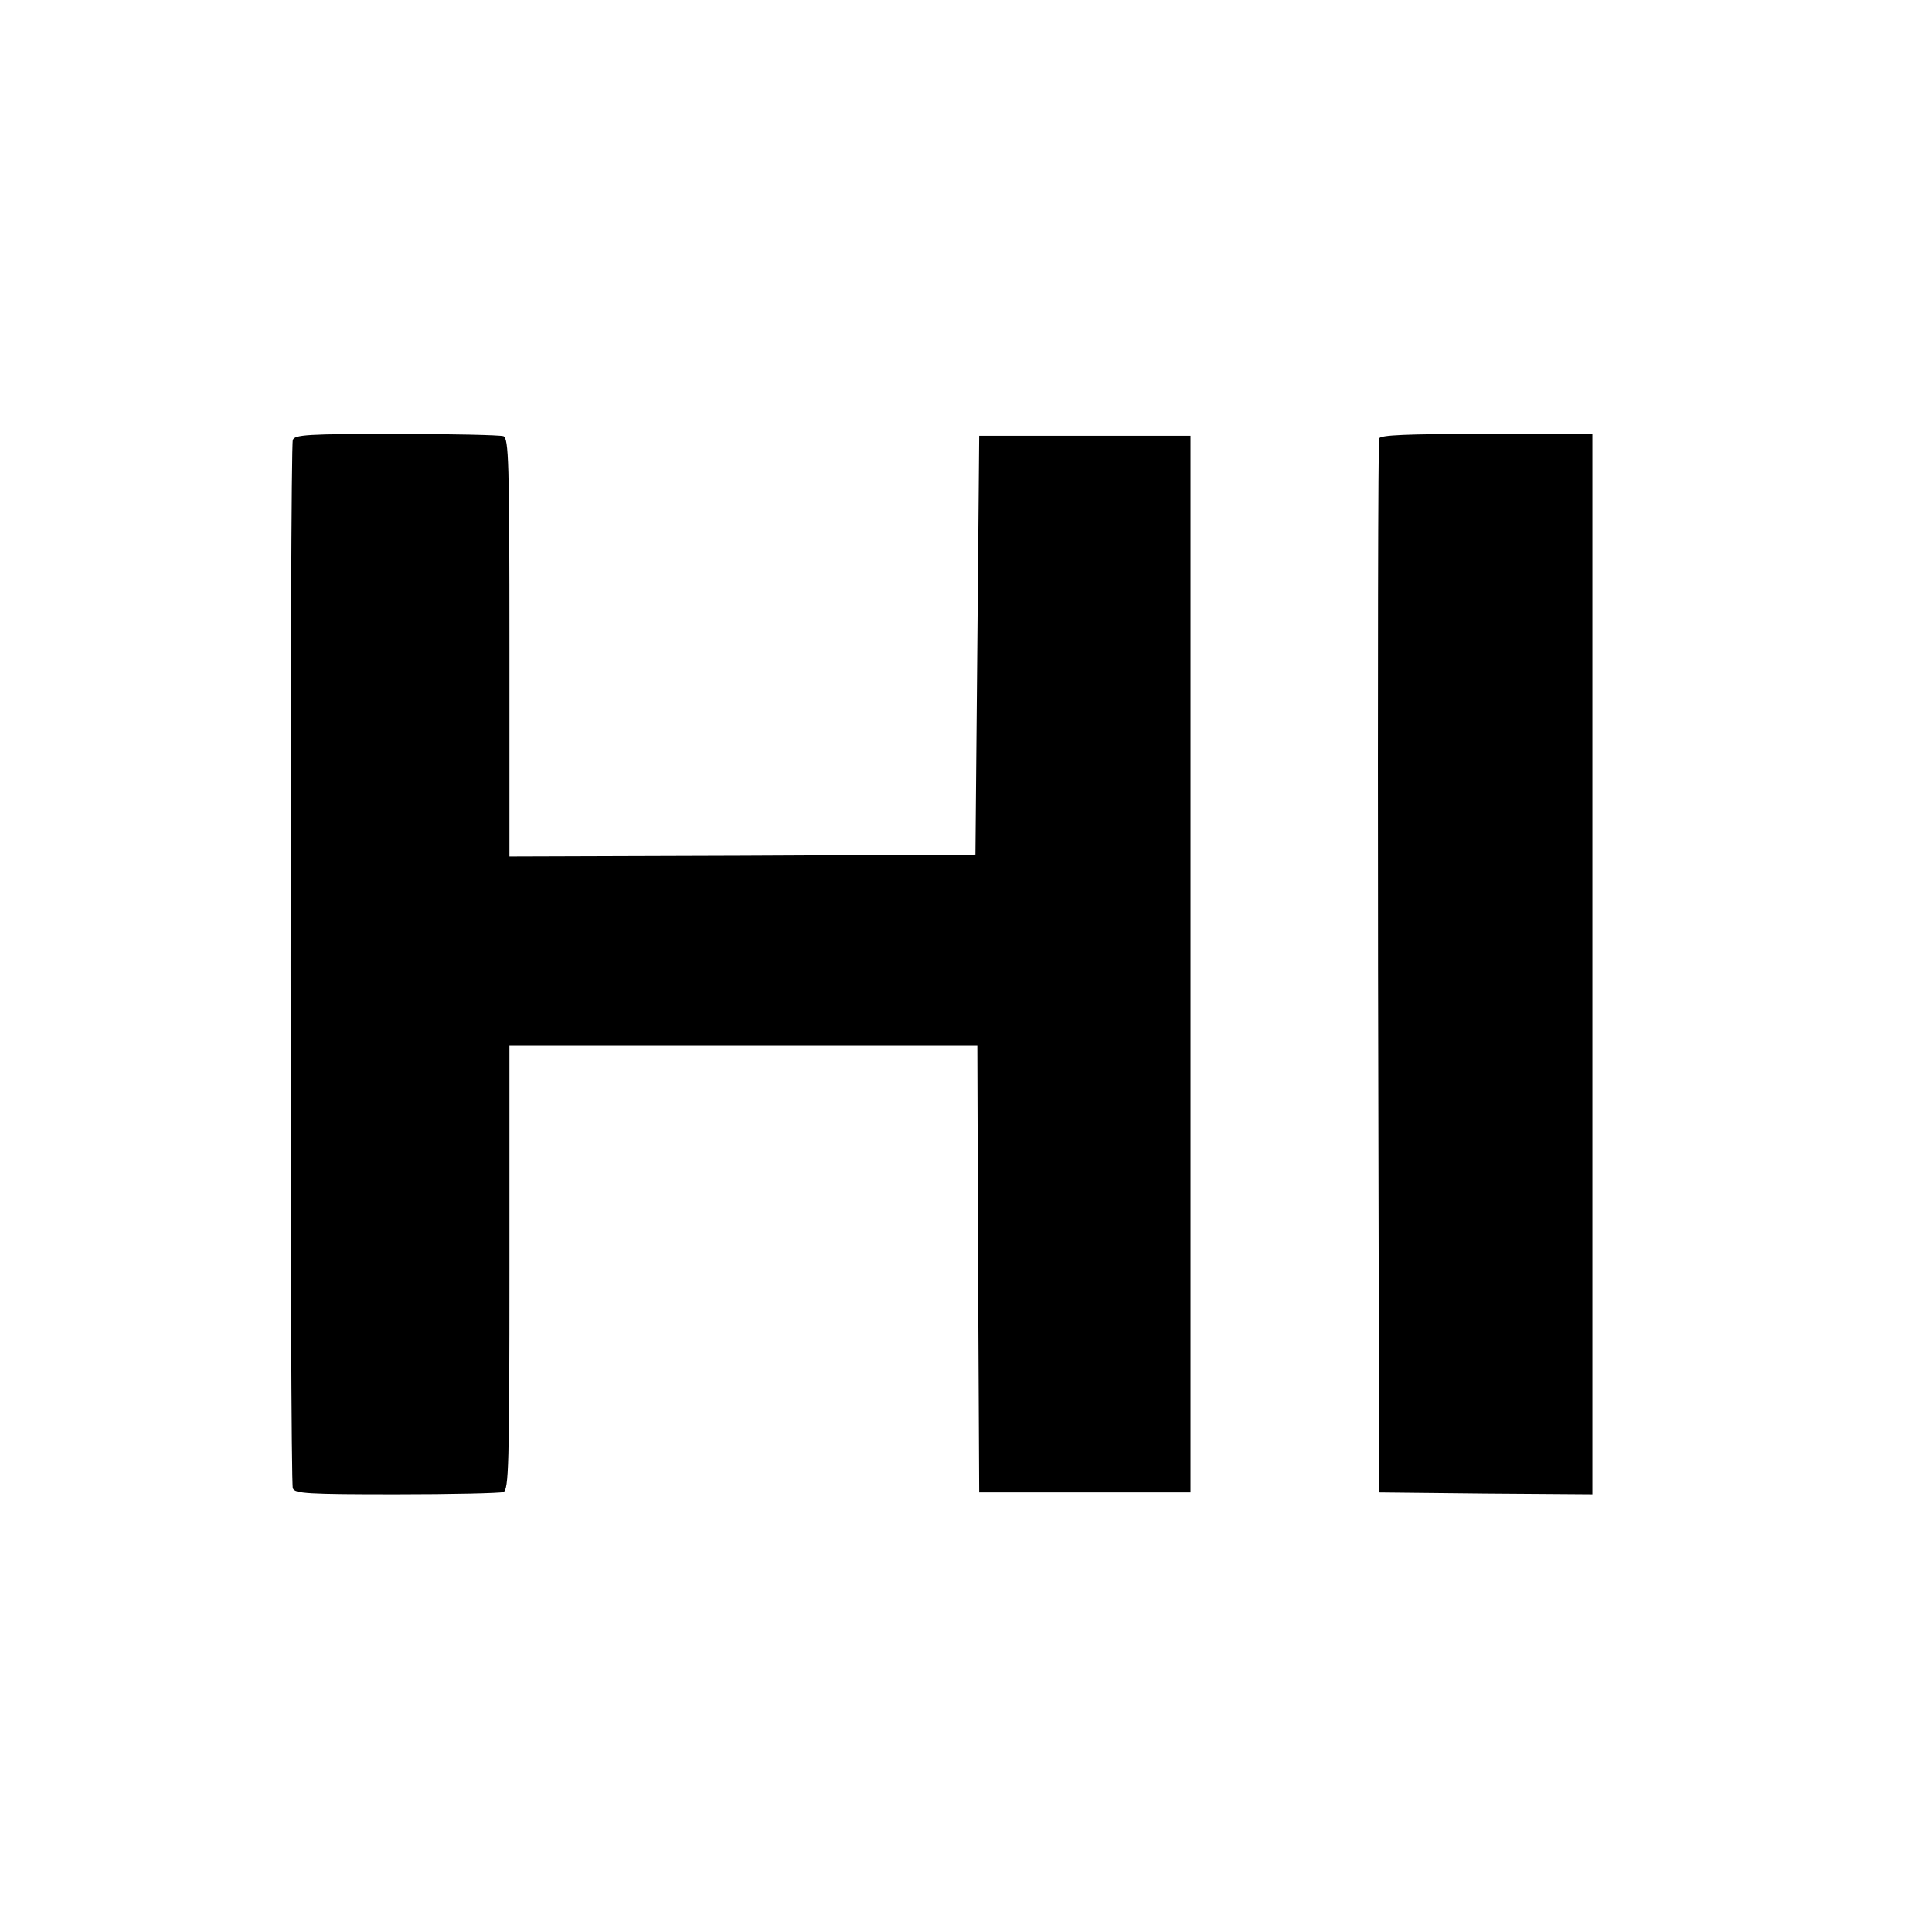 <?xml version="1.0" standalone="no"?>
<!DOCTYPE svg PUBLIC "-//W3C//DTD SVG 20010904//EN"
 "http://www.w3.org/TR/2001/REC-SVG-20010904/DTD/svg10.dtd">
<svg version="1.0" xmlns="http://www.w3.org/2000/svg"
 width="512pt" height="512pt" viewBox="0 0 512 512"
 preserveAspectRatio="xMidYMid meet">
<g transform="translate(0,512) scale(0.1,-0.1)"
fill="#000000" stroke="none">
<path d="M776 3954 c-8 -20 -8 -2758 0 -2778 5 -14 39 -16 274 -16 148 0 275
3 284 6 14 6 16 67 16 595 l0 589 620 0 620 0 2 -592 3 -593 280 0 280 0 0
1400 0 1400 -280 0 -280 0 -5 -555 -5 -555 -617 -3 -618 -2 0 554 c0 496 -2
554 -16 560 -9 3 -136 6 -284 6 -235 0 -269 -2 -274 -16z"/>
<path d="M3655 3958 c-3 -7 -4 -638 -3 -1403 l3 -1390 283 -3 282 -2 0 1405 0
1405 -280 0 c-215 0 -282 -3 -285 -12z"/>
</g>
</svg>

